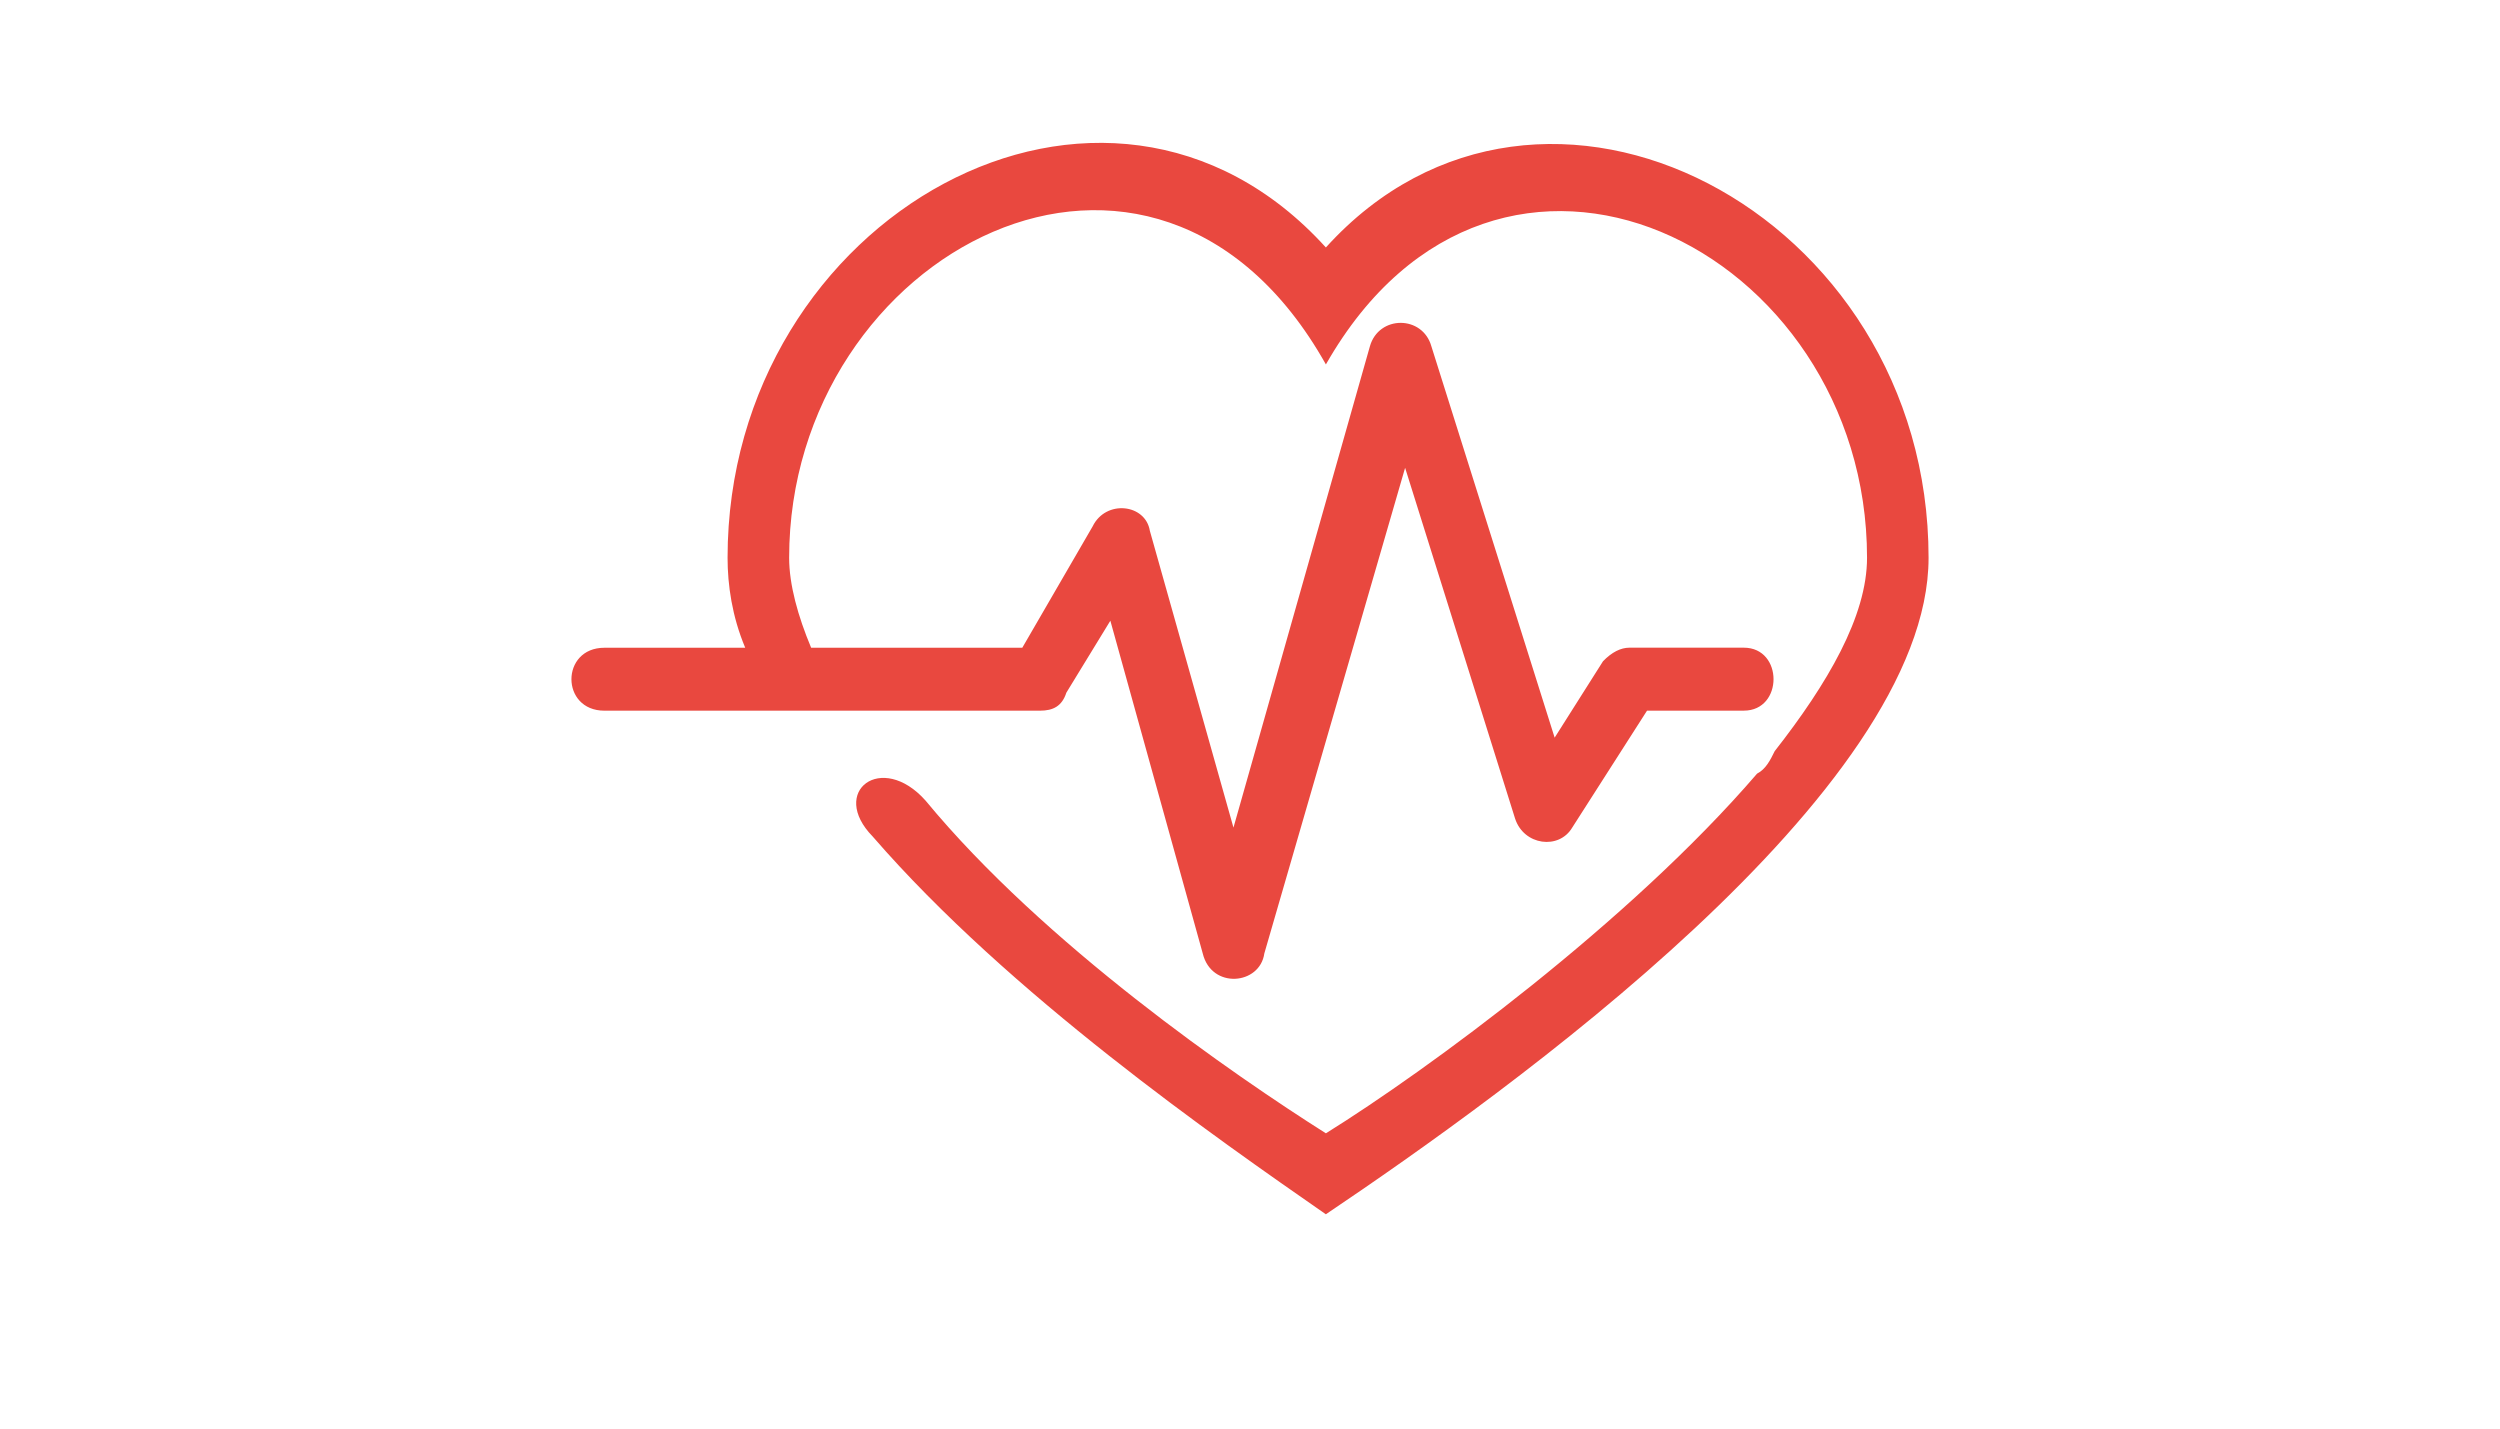 <?xml version="1.0" encoding="UTF-8"?>
<svg width="70px" height="40px" viewBox="0 0 70 40" version="1.1" xmlns="http://www.w3.org/2000/svg" xmlns:xlink="http://www.w3.org/1999/xlink">
    <!-- Generator: Sketch 55.2 (78181) - https://sketchapp.com -->
    <title>icon/icon-health-insurance</title>
    <desc>Created with Sketch.</desc>
    <g id="icon/icon-health-insurance" stroke="none" stroke-width="1" fill="none" fill-rule="evenodd">
        <g id="np_health_2530407_000000" transform="translate(16, 4)" fill="#E9483F" fill-rule="nonzero">
            <path d="M21.124,2.93 C27.16,-3.742 38,1.923 38,11.618 C38,18.166 26.175,26.6 21.124,30 C18.044,27.859 12.255,23.831 8.436,19.423 C7.204,18.164 8.683,17.031 9.915,18.416 C13.242,22.445 18.538,26.095 21.125,27.733 C23.958,25.971 29.626,21.816 33.198,17.662 C33.444,17.535 33.568,17.283 33.691,17.033 C35.17,15.144 36.277,13.256 36.277,11.618 C36.277,2.93 25.929,-2.23 21.125,6.204 C16.321,-2.358 6.096,3.056 6.096,11.618 C6.096,12.373 6.343,13.255 6.712,14.137 L12.624,14.137 L14.595,10.737 C14.965,9.982 16.074,10.108 16.196,10.863 L18.537,19.173 L22.356,5.701 C22.602,4.82 23.835,4.82 24.08,5.701 L27.53,16.654 L28.885,14.514 C29.132,14.261 29.379,14.135 29.624,14.135 L32.827,14.135 C33.936,14.135 33.936,15.898 32.827,15.898 L30.117,15.898 L28.023,19.171 C27.653,19.8 26.668,19.676 26.422,18.919 L23.343,9.099 L19.401,22.697 C19.277,23.579 17.922,23.705 17.677,22.697 L15.09,13.38 L13.858,15.395 C13.735,15.773 13.488,15.899 13.12,15.899 L0.924,15.899 C-0.308,15.899 -0.308,14.137 0.924,14.137 L4.866,14.137 C4.496,13.256 4.372,12.375 4.372,11.618 C4.372,2.049 14.966,-3.868 21.125,2.93 L21.124,2.93 Z" id="Path"></path>
        </g>
    </g>
</svg>